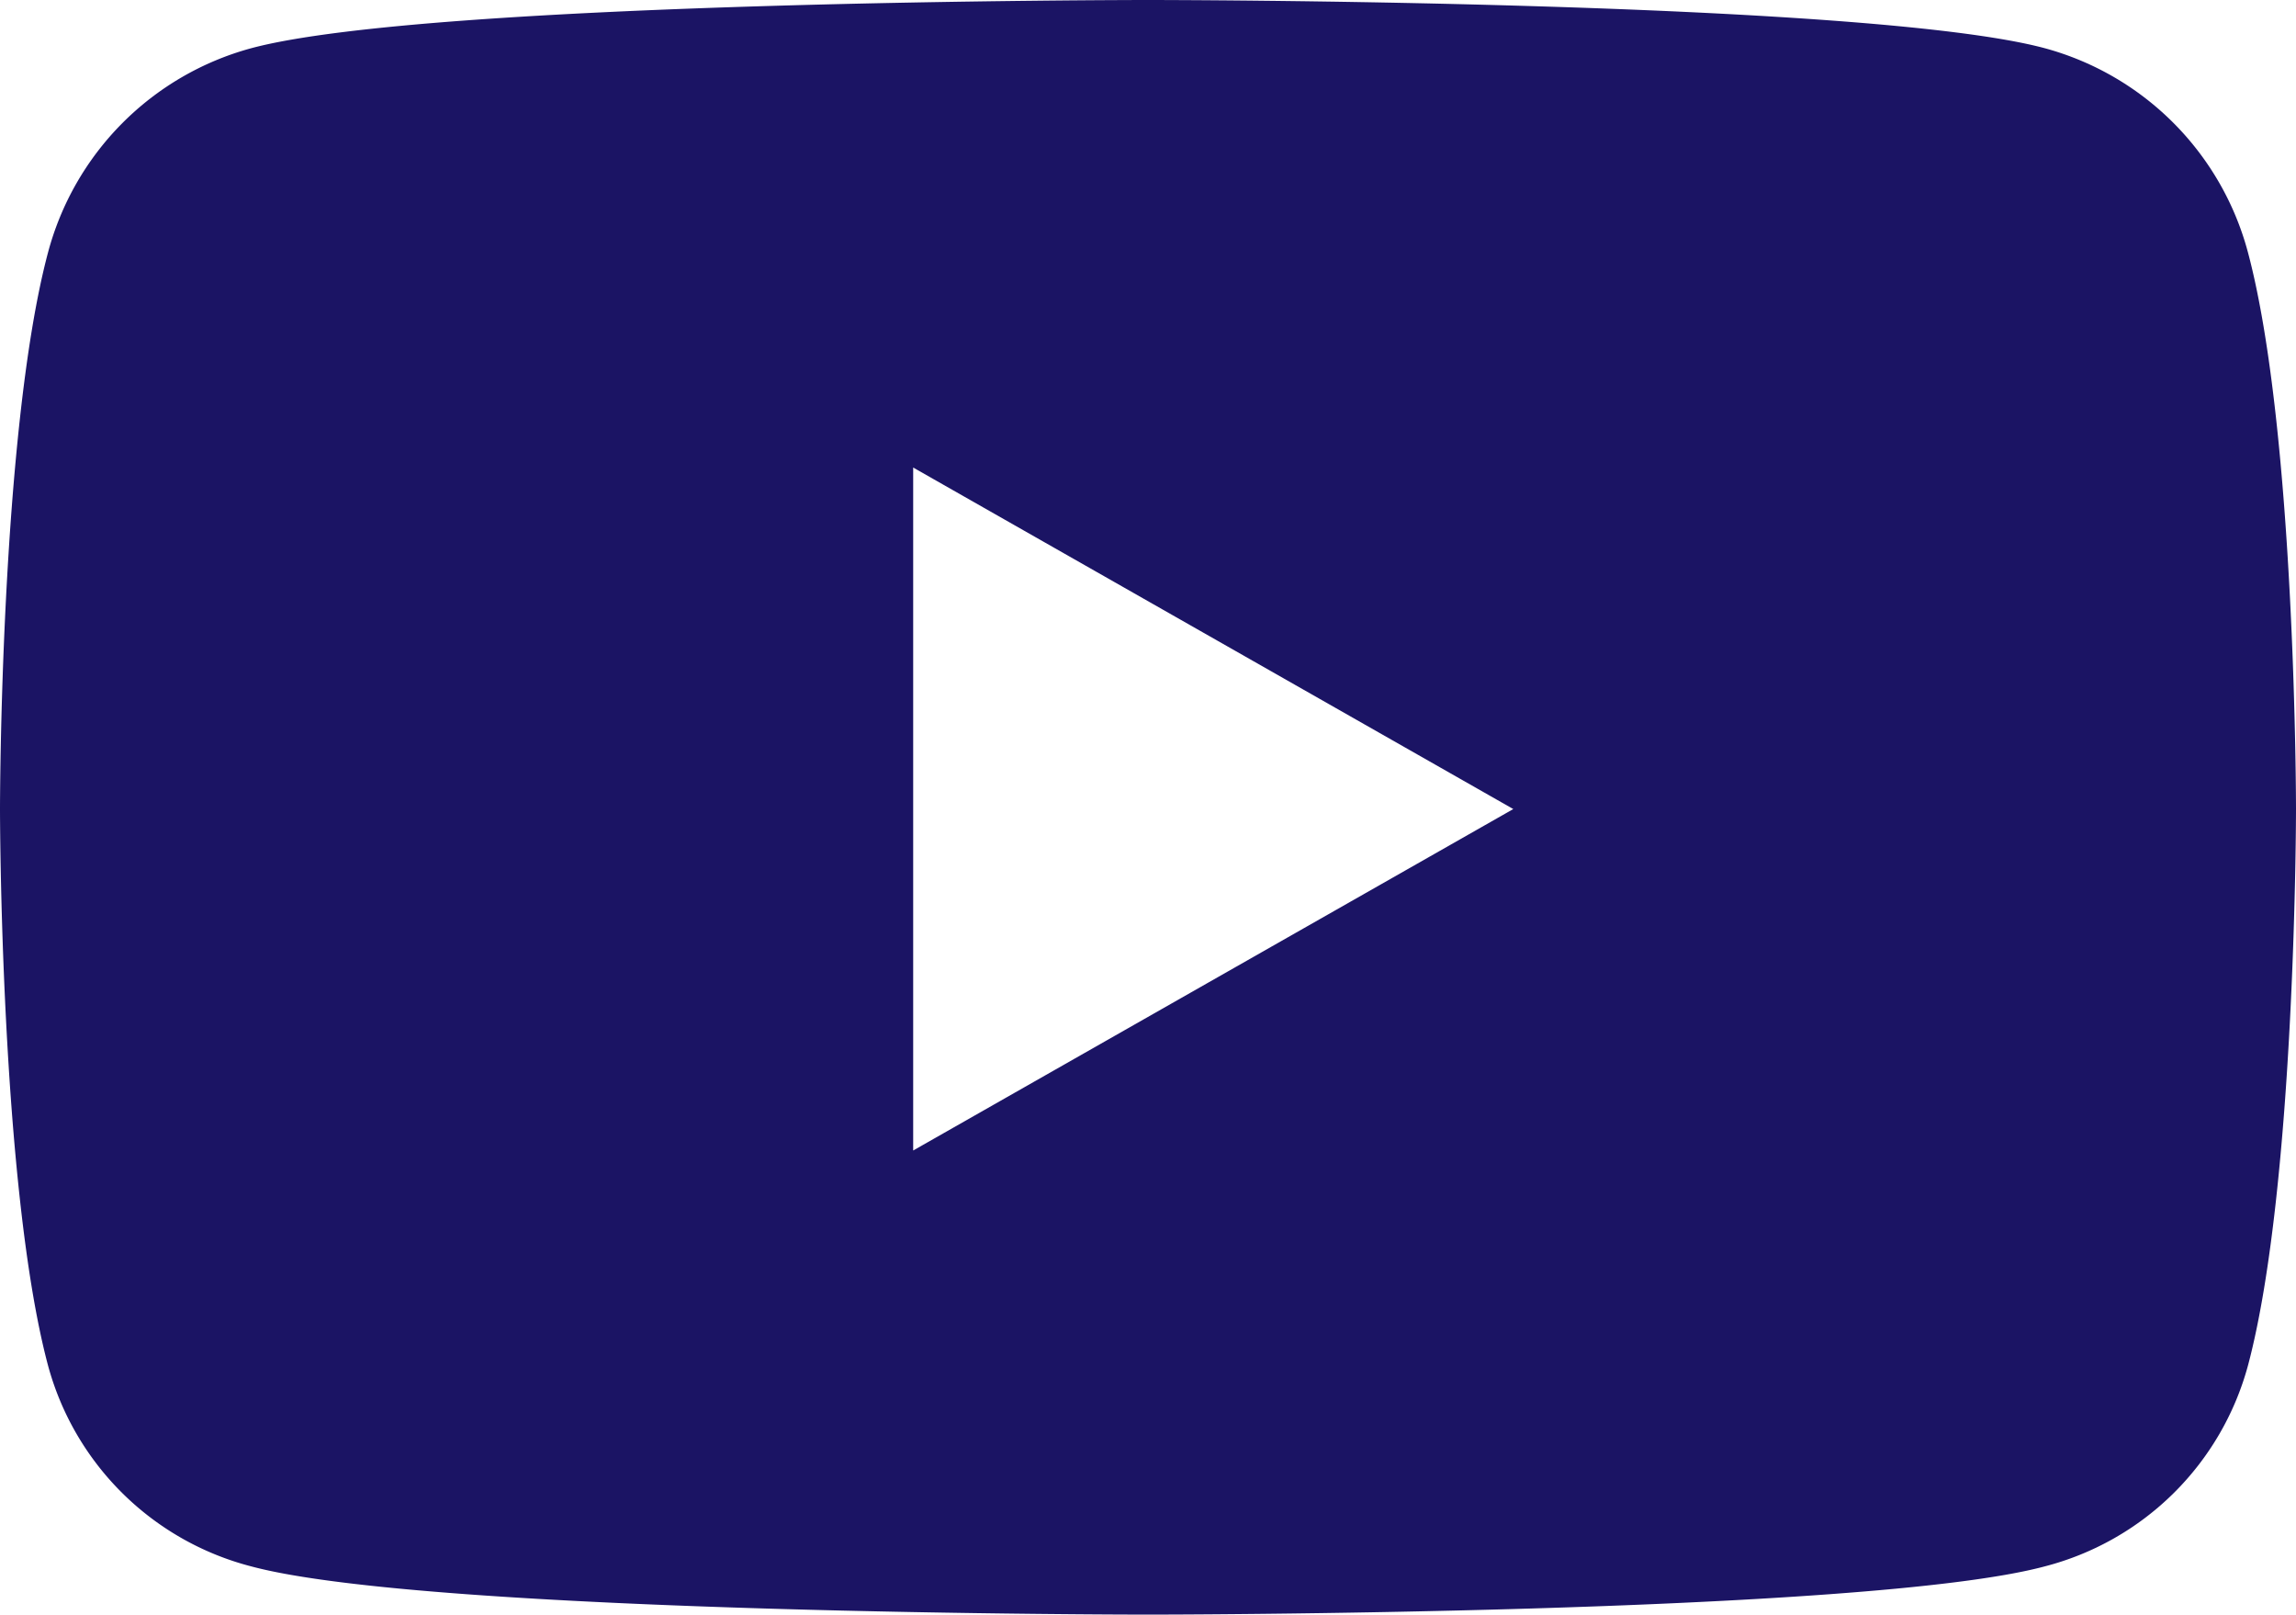 <svg xmlns="http://www.w3.org/2000/svg" width="40" height="28.125" viewBox="0 0 40 28.125">
  <path id="Icon_awesome-youtube" data-name="Icon awesome-youtube" d="M40.214,8.9a5.026,5.026,0,0,0-3.536-3.559C33.558,4.5,21.05,4.5,21.05,4.5s-12.508,0-15.628.841A5.026,5.026,0,0,0,1.886,8.9c-.836,3.14-.836,9.69-.836,9.69s0,6.551.836,9.69a4.951,4.951,0,0,0,3.536,3.5c3.119.841,15.628.841,15.628.841s12.508,0,15.628-.841a4.951,4.951,0,0,0,3.536-3.5c.836-3.14.836-9.69.836-9.69s0-6.551-.836-9.69ZM16.959,24.538V12.643l10.455,5.948L16.959,24.538Z" transform="translate(-1.05 -4.5)" fill="#1b1464"/>
</svg>
